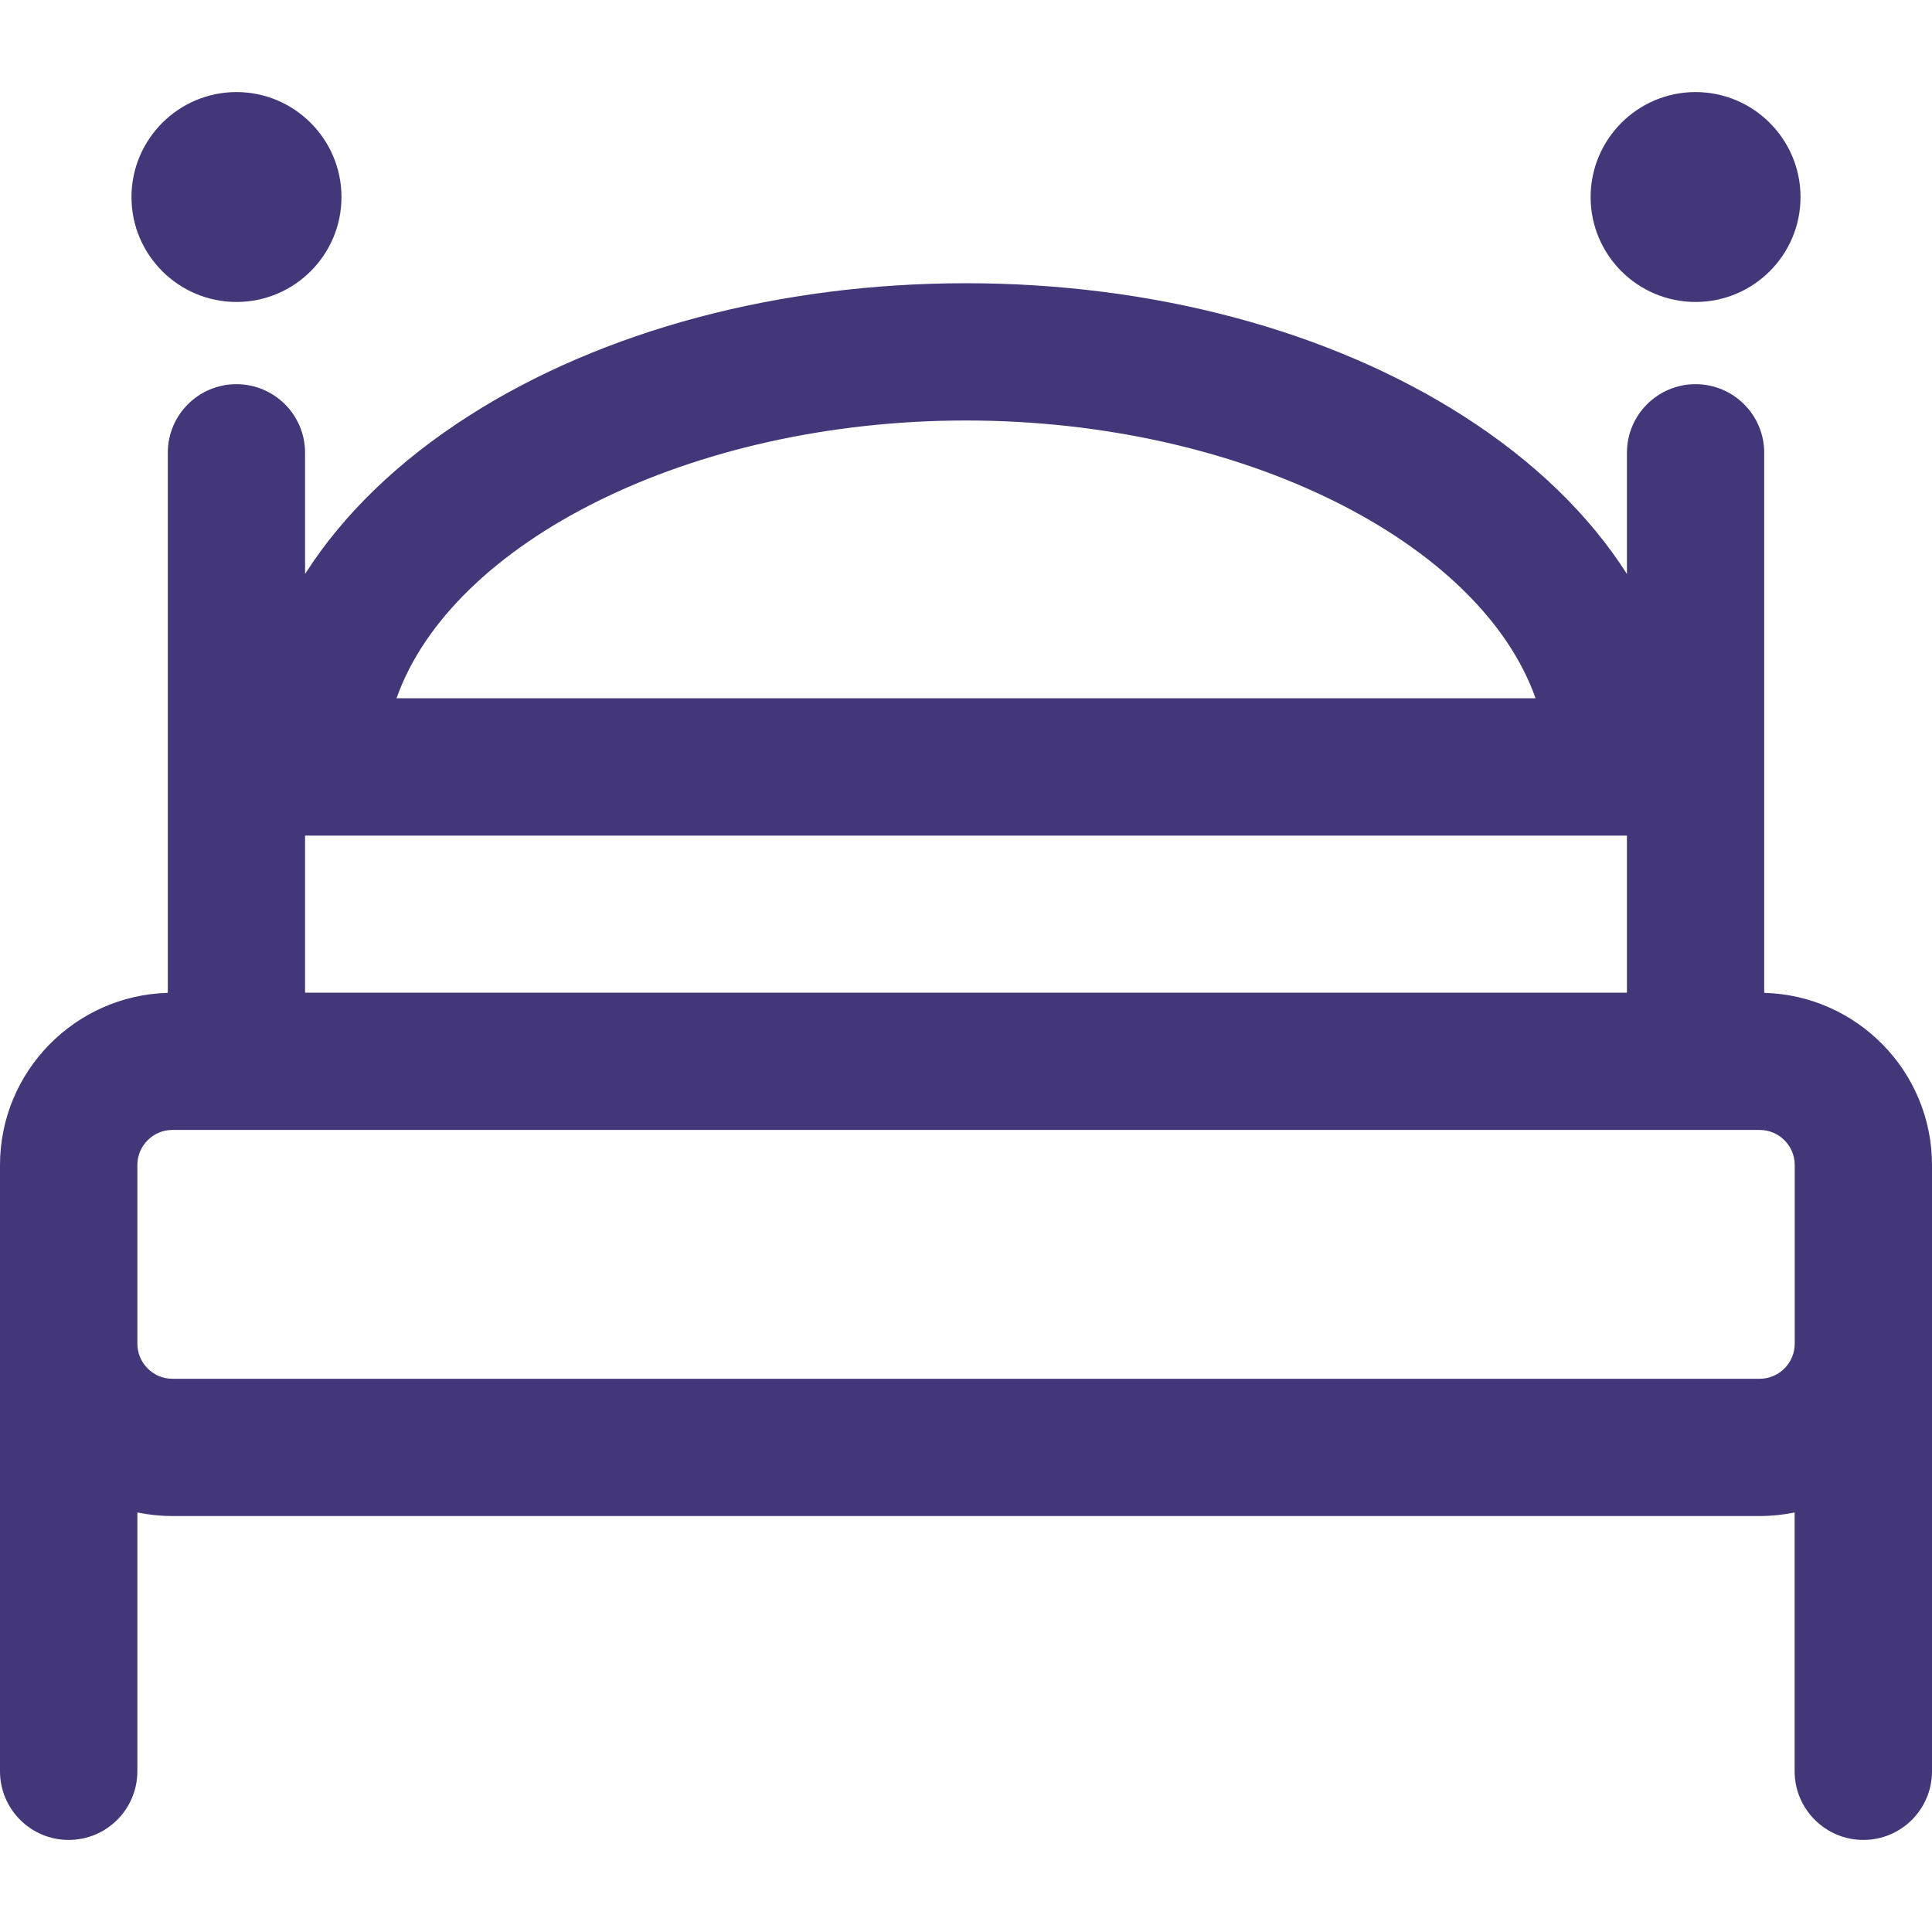 <svg width="20" height="20" viewBox="0 0 20 20" fill="none" xmlns="http://www.w3.org/2000/svg">
<g clip-path="url(#clip0_638_5713)">
<path d="M18.263 10.278V4.687C18.263 4.295 17.945 3.977 17.552 3.977C17.16 3.977 16.842 4.295 16.842 4.687V5.942C16.452 5.33 15.88 4.773 15.142 4.302C13.758 3.419 11.931 2.932 10 2.932C8.068 2.932 6.242 3.419 4.858 4.302C4.12 4.773 3.548 5.33 3.158 5.942V4.687C3.158 4.295 2.84 3.977 2.447 3.977C2.055 3.977 1.737 4.295 1.737 4.687V10.278C0.775 10.304 0 11.093 0 12.061V13.477V13.909V18.336C0 18.728 0.318 19.047 0.711 19.047C1.103 19.047 1.422 18.729 1.422 18.336V15.657C1.539 15.681 1.66 15.694 1.785 15.694H18.215C18.34 15.694 18.461 15.681 18.578 15.657V18.336C18.578 18.728 18.897 19.047 19.289 19.047C19.682 19.047 20 18.729 20 18.336V13.909V13.477V12.061C20 11.092 19.225 10.304 18.263 10.278ZM10 4.353C12.856 4.353 15.324 5.611 15.896 7.228H4.105C4.676 5.611 7.144 4.353 10 4.353ZM16.842 8.65V10.276H3.158V8.65H16.842ZM18.579 13.477V13.909C18.579 14.11 18.416 14.273 18.215 14.273H1.785C1.585 14.273 1.422 14.11 1.422 13.909V13.477V12.06C1.422 11.86 1.585 11.697 1.785 11.697H18.215C18.416 11.697 18.579 11.86 18.579 12.06V13.477Z" fill="#433779"/>
<path d="M2.448 3.126C3.047 3.126 3.535 2.639 3.535 2.04C3.535 1.441 3.047 0.953 2.448 0.953C1.849 0.953 1.361 1.441 1.361 2.04C1.361 2.639 1.849 3.126 2.448 3.126Z" fill="#433779"/>
<path d="M17.552 3.126C18.152 3.126 18.639 2.639 18.639 2.04C18.639 1.441 18.152 0.953 17.552 0.953C16.953 0.953 16.466 1.441 16.466 2.04C16.466 2.639 16.953 3.126 17.552 3.126Z" fill="#433779"/>
</g>
<defs>
<clipPath id="clip0_638_5713">
<rect width="20" height="20" fill="white"/>
</clipPath>
</defs>
</svg>
